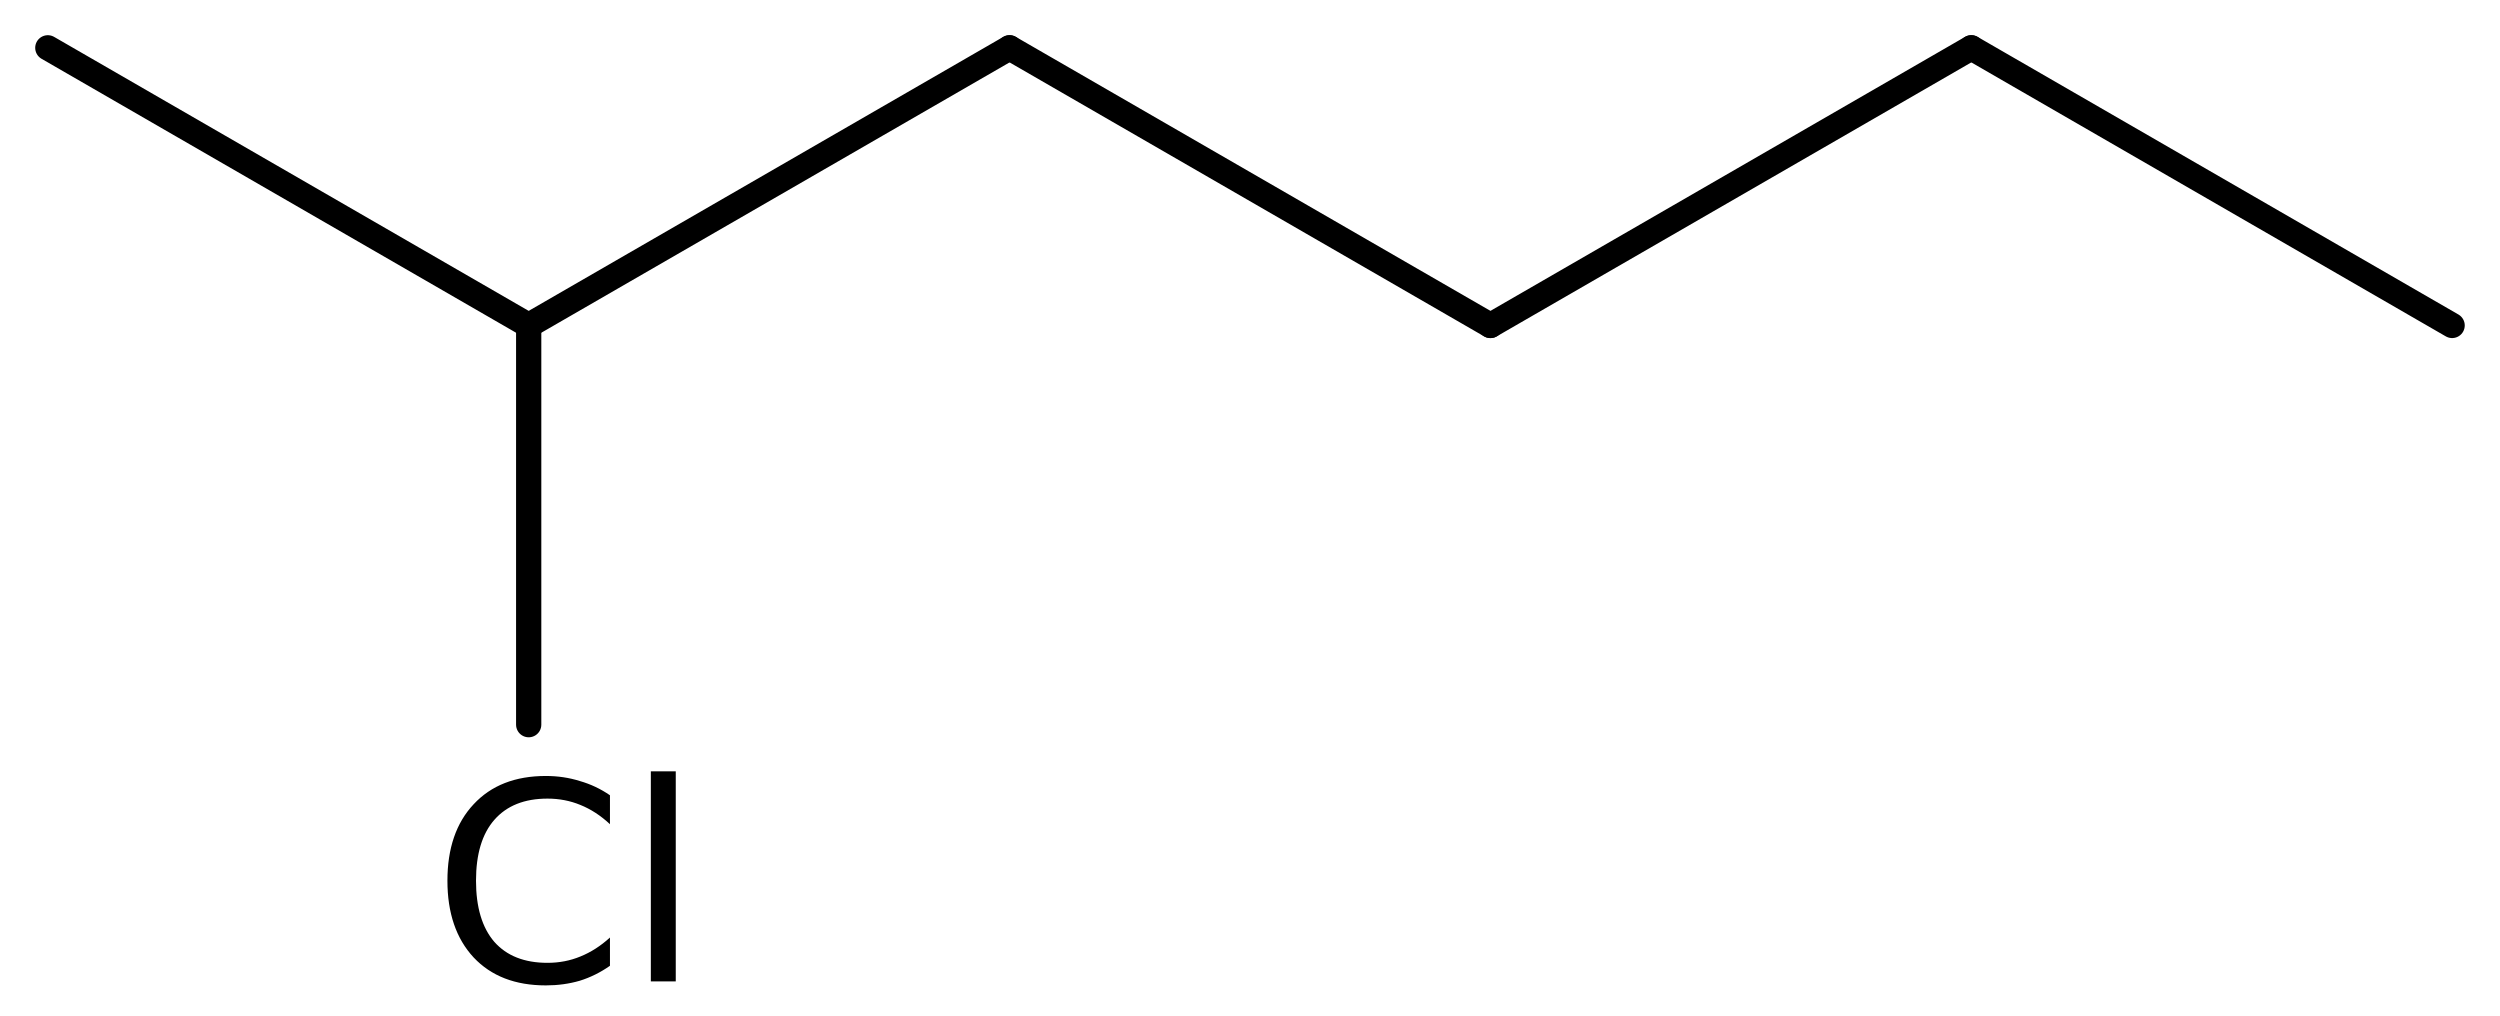 <?xml version='1.0' encoding='UTF-8'?>
<!DOCTYPE svg PUBLIC "-//W3C//DTD SVG 1.1//EN" "http://www.w3.org/Graphics/SVG/1.1/DTD/svg11.dtd">
<svg version='1.2' xmlns='http://www.w3.org/2000/svg' xmlns:xlink='http://www.w3.org/1999/xlink' width='45.745mm' height='18.591mm' viewBox='0 0 45.745 18.591'>
  <desc>Generated by the Chemistry Development Kit (http://github.com/cdk)</desc>
  <g stroke-linecap='round' stroke-linejoin='round' stroke='#000000' stroke-width='.462' fill='#000000'>
    <rect x='.0' y='.0' width='46.0' height='19.0' fill='#FFFFFF' stroke='none'/>
    <g id='mol1' class='mol'>
      <line id='mol1bnd1' class='bond' x1='44.869' y1='5.955' x2='36.071' y2='.875'/>
      <line id='mol1bnd2' class='bond' x1='36.071' y1='.875' x2='27.272' y2='5.955'/>
      <line id='mol1bnd3' class='bond' x1='27.272' y1='5.955' x2='18.473' y2='.875'/>
      <line id='mol1bnd4' class='bond' x1='18.473' y1='.875' x2='9.674' y2='5.955'/>
      <line id='mol1bnd5' class='bond' x1='9.674' y1='5.955' x2='.875' y2='.875'/>
      <line id='mol1bnd6' class='bond' x1='9.674' y1='5.955' x2='9.674' y2='13.26'/>
      <path id='mol1atm7' class='atom' d='M11.161 14.552v.529q-.255 -.237 -.541 -.352q-.28 -.116 -.602 -.116q-.633 -.0 -.973 .389q-.335 .383 -.335 1.113q.0 .73 .335 1.119q.34 .384 .973 .384q.322 -.0 .602 -.116q.286 -.115 .541 -.347v.517q-.261 .183 -.553 .274q-.292 .085 -.621 .085q-.839 .0 -1.32 -.511q-.48 -.517 -.48 -1.405q-.0 -.888 .48 -1.399q.481 -.517 1.32 -.517q.329 .0 .621 .092q.298 .085 .553 .261zM11.909 14.114h.456v3.844h-.456v-3.844z' stroke='none'/>
    </g>
  </g>
</svg>

